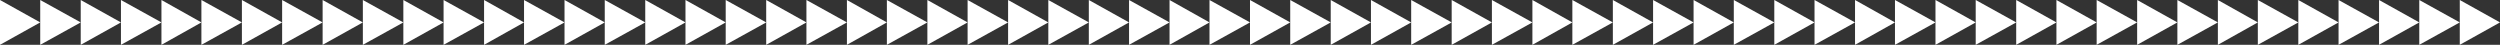 <?xml version="1.0" encoding="UTF-8"?> <svg xmlns="http://www.w3.org/2000/svg" width="9260" height="166" viewBox="0 0 9260 166" fill="none"><rect x="0" y="0" width="9260" height="166" fill="#333333" stroke="none"/> <g clip-path="url(#clip0_114:38)"> <path d="M149 83L0 166L7.52056e-06 0L149 83Z" fill="white"></path> <path d="M5227 83L5078 166L5078 0L5227 83Z" fill="white"></path> <path d="M2688 83L2539 166L2539 0L2688 83Z" fill="white"></path> <path d="M7766 83L7617 166L7617 0L7766 83Z" fill="white"></path> <path d="M1344 83L1195 166L1195 0L1344 83Z" fill="white"></path> <path d="M6422 83L6273 166L6273 0L6422 83Z" fill="white"></path> <path d="M3883 83L3734 166L3734 0L3883 83Z" fill="white"></path> <path d="M8961 83L8812 166L8812 0L8961 83Z" fill="white"></path> <path d="M448 83L299 166L299 0L448 83Z" fill="white"></path> <path d="M5526 83L5377 166L5377 0L5526 83Z" fill="white"></path> <path d="M2987 83L2838 166L2838 0L2987 83Z" fill="white"></path> <path d="M8065 83L7916 166L7916 0L8065 83Z" fill="white"></path> <path d="M1643 83L1494 166L1494 0L1643 83Z" fill="white"></path> <path d="M6721 83L6572 166L6572 0L6721 83Z" fill="white"></path> <path d="M4182 83L4033 166L4033 0L4182 83Z" fill="white"></path> <path d="M9260 83L9111 166L9111 0L9260 83Z" fill="white"></path> <path d="M746 83L598 166L598 0L746 83Z" fill="white"></path> <path d="M5824 83L5676 166L5676 0L5824 83Z" fill="white"></path> <path d="M3285 83L3137 166L3137 0L3285 83Z" fill="white"></path> <path d="M8363 83L8215 166L8215 0L8363 83Z" fill="white"></path> <path d="M1941 83L1793 166L1793 0L1941 83Z" fill="white"></path> <path d="M7019 83L6871 166L6871 0L7019 83Z" fill="white"></path> <path d="M4480 83L4332 166L4332 0L4480 83Z" fill="white"></path> <path d="M1045 83L896 166L896 0L1045 83Z" fill="white"></path> <path d="M6123 83L5974 166L5974 0L6123 83Z" fill="white"></path> <path d="M3584 83L3435 166L3435 0L3584 83Z" fill="white"></path> <path d="M8662 83L8513 166L8513 0L8662 83Z" fill="white"></path> <path d="M2240 83L2091 166L2091 0L2240 83Z" fill="white"></path> <path d="M7318 83L7169 166L7169 0L7318 83Z" fill="white"></path> <path d="M4779 83L4630 166L4630 0L4779 83Z" fill="white"></path> <path d="M299 83L149 166L149 0L299 83Z" fill="white"></path> <path d="M5377 83L5227 166L5227 0L5377 83Z" fill="white"></path> <path d="M2838 83L2688 166L2688 0L2838 83Z" fill="white"></path> <path d="M7916 83L7766 166L7766 0L7916 83Z" fill="white"></path> <path d="M1494 83L1344 166L1344 0L1494 83Z" fill="white"></path> <path d="M6572 83L6422 166L6422 0L6572 83Z" fill="white"></path> <path d="M4033 83L3883 166L3883 0L4033 83Z" fill="white"></path> <path d="M9111 83L8961 166L8961 0L9111 83Z" fill="white"></path> <path d="M598 83L448 166L448 0L598 83Z" fill="white"></path> <path d="M5676 83L5526 166L5526 0L5676 83Z" fill="white"></path> <path d="M3137 83L2987 166L2987 0L3137 83Z" fill="white"></path> <path d="M8215 83L8065 166L8065 0L8215 83Z" fill="white"></path> <path d="M1793 83L1643 166L1643 0L1793 83Z" fill="white"></path> <path d="M6871 83L6721 166L6721 0L6871 83Z" fill="white"></path> <path d="M4332 83L4182 166L4182 0L4332 83Z" fill="white"></path> <path d="M896 83L746 166L746 0L896 83Z" fill="white"></path> <path d="M5974 83L5824 166L5824 0L5974 83Z" fill="white"></path> <path d="M3435 83L3285 166L3285 0L3435 83Z" fill="white"></path> <path d="M8513 83L8363 166L8363 0L8513 83Z" fill="white"></path> <path d="M2091 83L1941 166L1941 0L2091 83Z" fill="white"></path> <path d="M7169 83L7019 166L7019 0L7169 83Z" fill="white"></path> <path d="M4630 83L4480 166L4480 0L4630 83Z" fill="white"></path> <path d="M1195 83L1045 166L1045 0L1195 83Z" fill="white"></path> <path d="M6273 83L6123 166L6123 0L6273 83Z" fill="white"></path> <path d="M3734 83L3584 166L3584 0L3734 83Z" fill="white"></path> <path d="M8812 83L8662 166L8662 0L8812 83Z" fill="white"></path> <path d="M2390 83L2240 166L2240 0L2390 83Z" fill="white"></path> <path d="M7468 83L7318 166L7318 0L7468 83Z" fill="white"></path> <path d="M4929 83L4779 166L4779 0L4929 83Z" fill="white"></path> <path d="M2539 83L2390 166L2390 0L2539 83Z" fill="white"></path> <path d="M7617 83L7468 166L7468 0L7617 83Z" fill="white"></path> <path d="M5078 83L4929 166L4929 0L5078 83Z" fill="white"></path> </g> <defs> <clipPath id="clip0_114:38"> <rect width="9260" height="166" fill="white"></rect> </clipPath> </defs> </svg> 